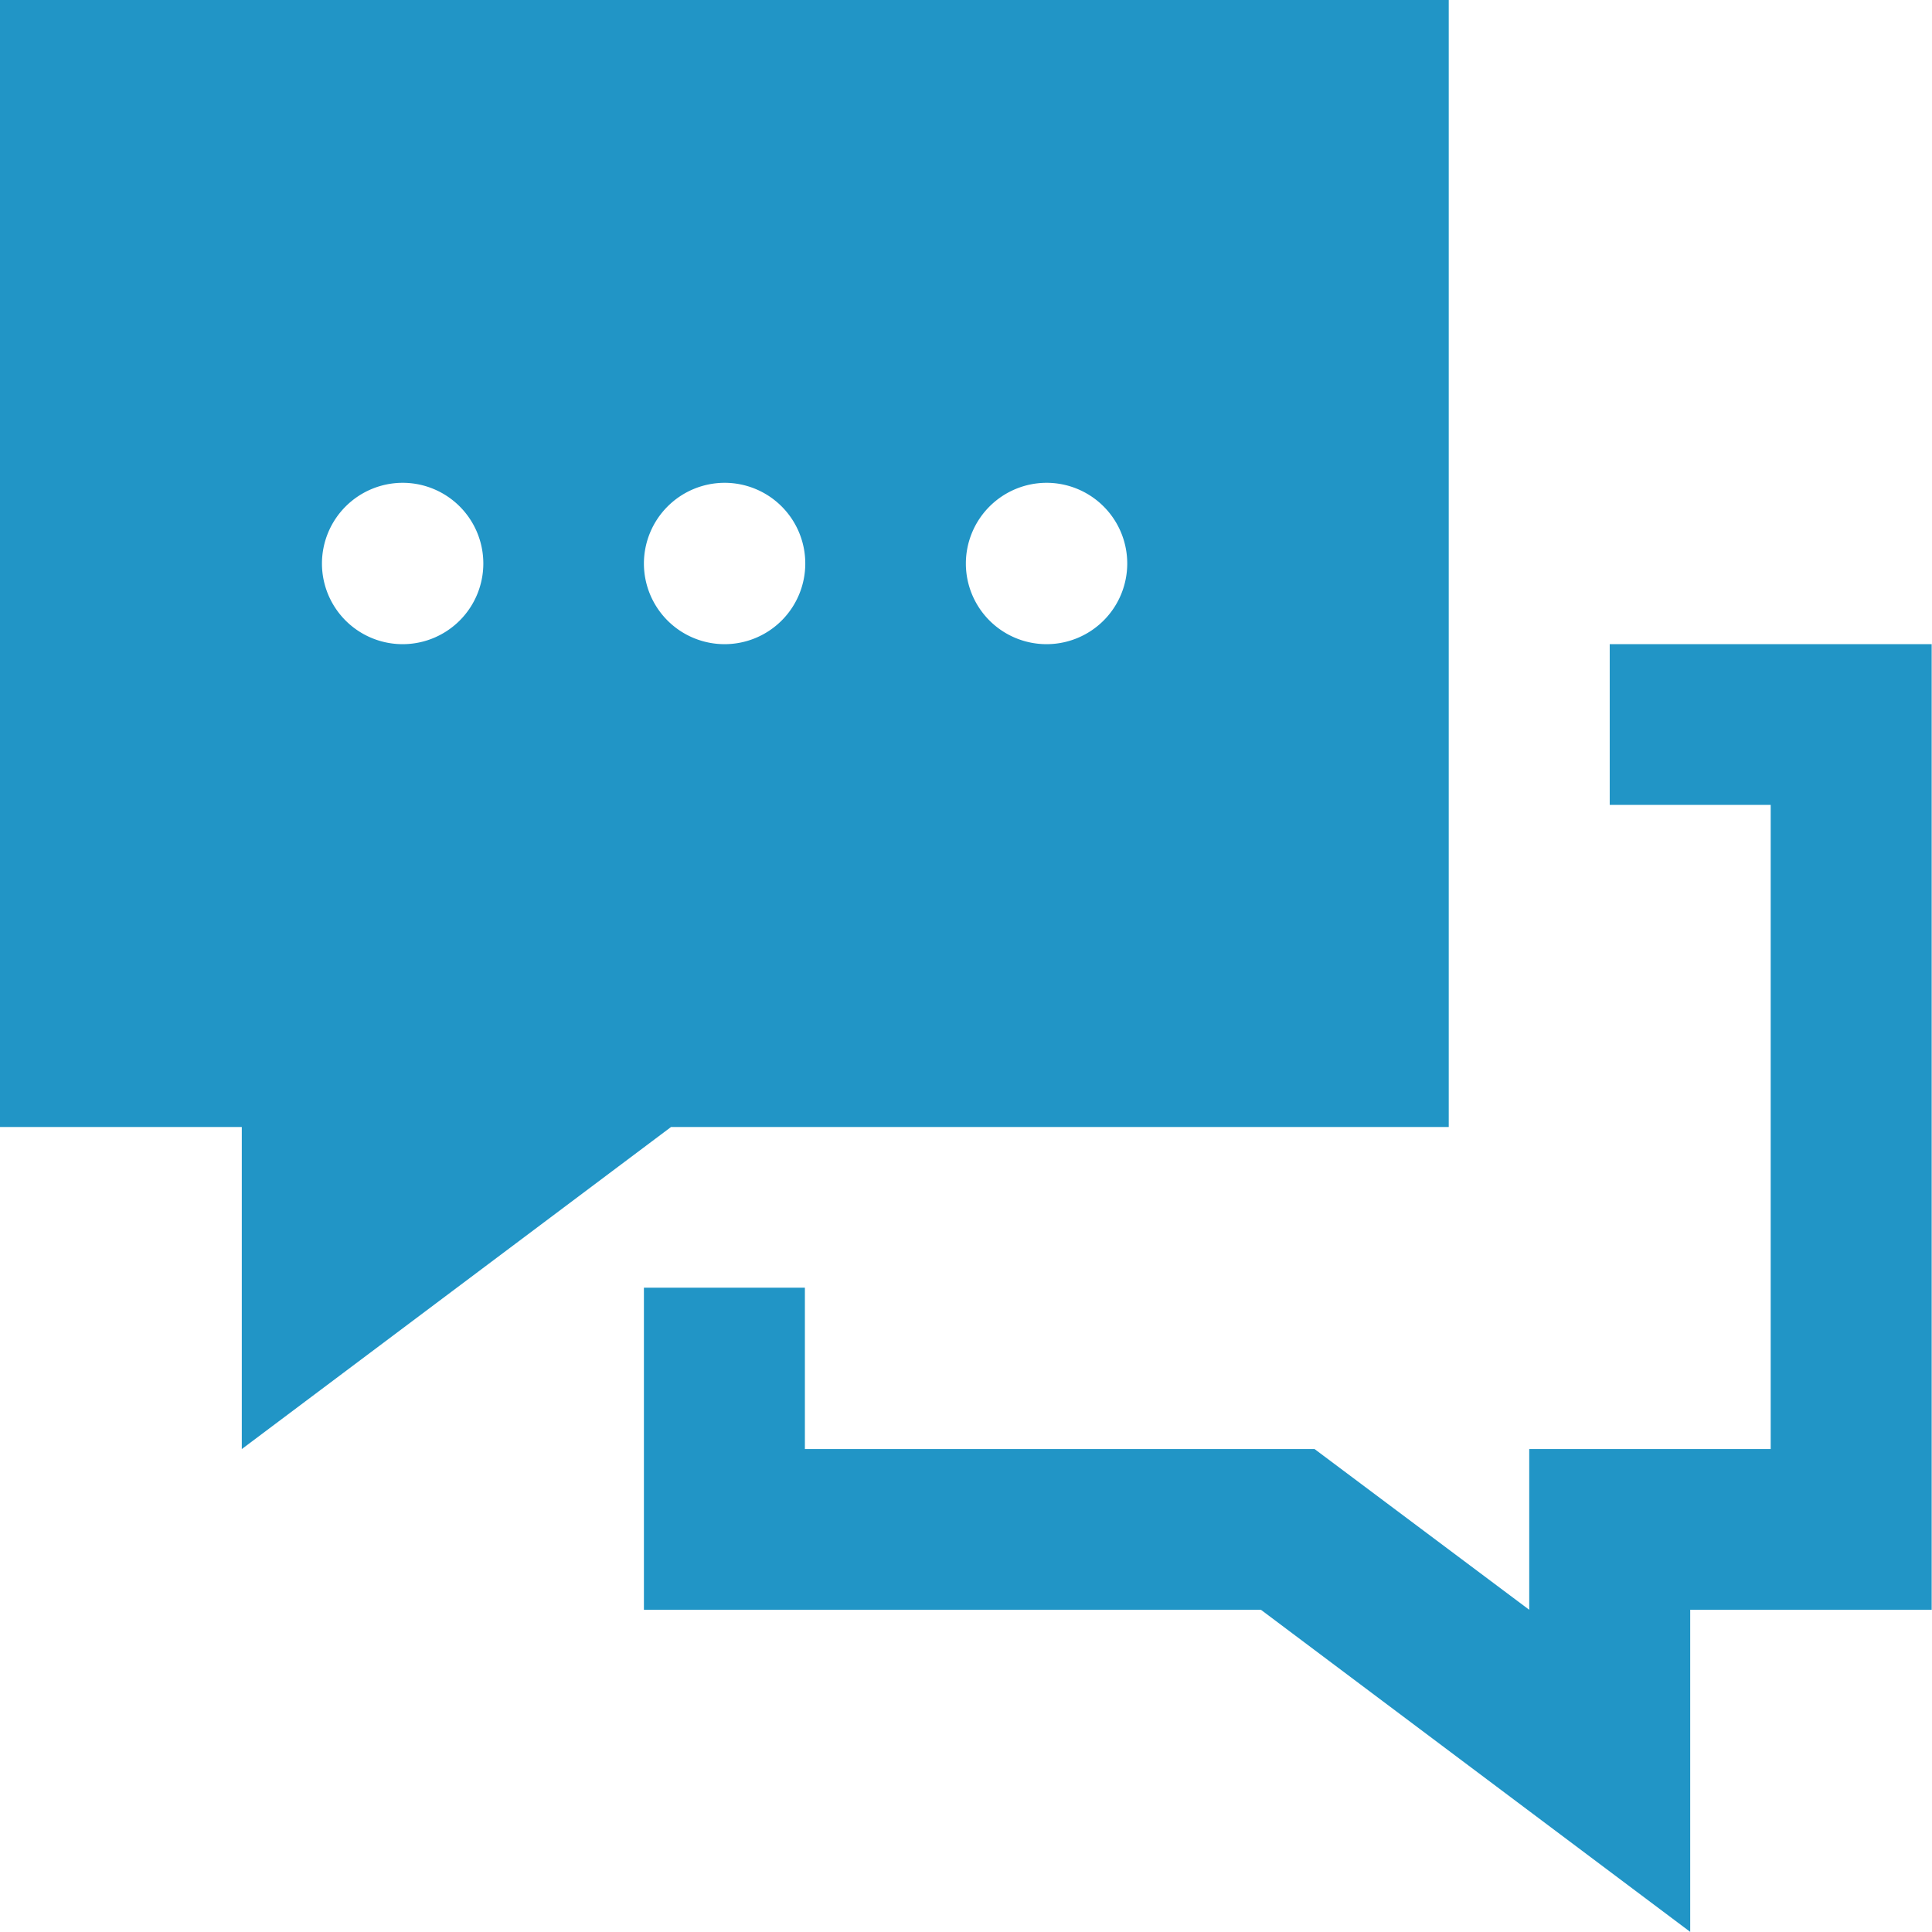 <svg xmlns="http://www.w3.org/2000/svg" width="29.812" height="29.81" viewBox="0 0 29.812 29.81">
  <defs>
    <style>
      .cls-1 {
        fill: #2195c6;
        fill-rule: evenodd;
      }
    </style>
  </defs>
  <path id="speech-bubble-32" class="cls-1" d="M240.807,3171.03h-3.726V3176l-6.624-4.97h-9.521v-4.97h2.484v2.49h7.865l3.312,2.48v-2.48h3.726v-9.94h-2.484v-2.48h4.968v14.9Zm-7.452-7.45h-12l-6.624,4.97v-4.97H211v-17.39h22.355v17.39Zm-16.145-9.94a1.245,1.245,0,1,1-1.242,1.25A1.247,1.247,0,0,1,217.21,3153.64Zm4.968,0a1.245,1.245,0,1,1-1.242,1.25A1.247,1.247,0,0,1,222.178,3153.64Zm4.968,0a1.245,1.245,0,1,1-1.242,1.25A1.247,1.247,0,0,1,227.146,3153.64Z" transform="translate(-211 -3146.19)"/>
</svg>
